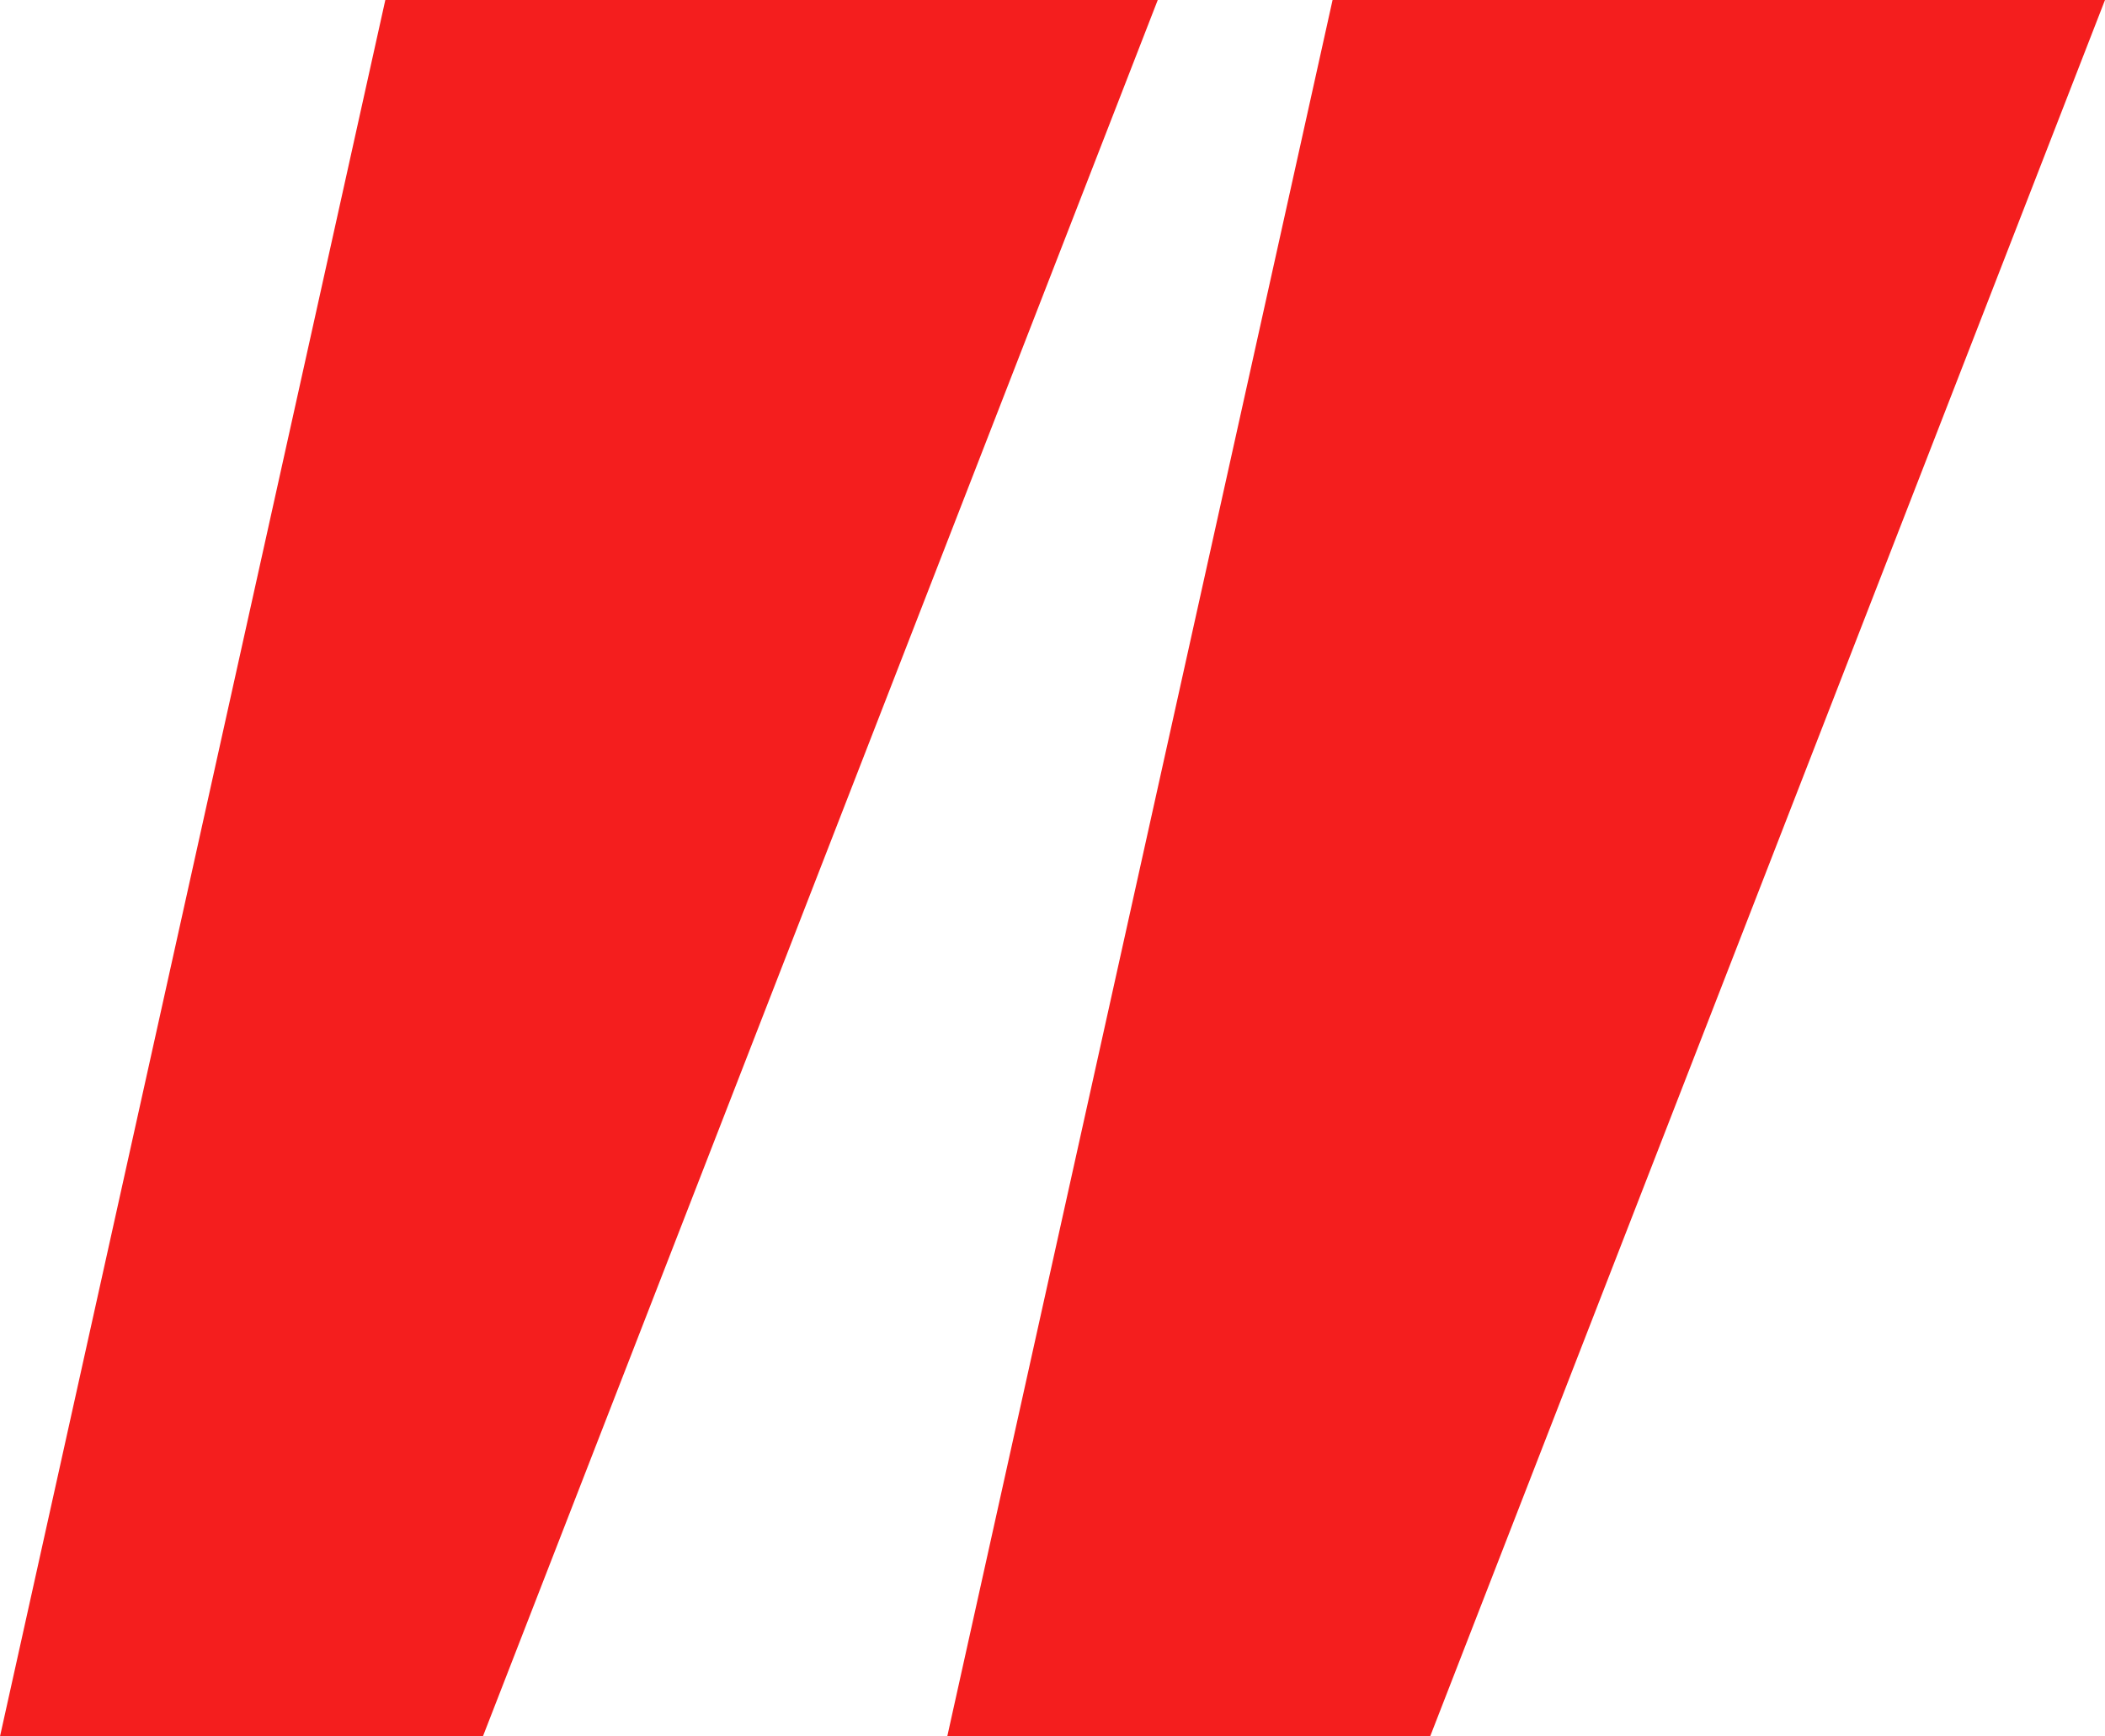 <svg xmlns="http://www.w3.org/2000/svg" width="40" height="33" viewBox="0 0 40 33" fill="none">
  <g clip-path="url(#clip0_11_283)">
    <path d="M9.176 33H0L7.322 0H22L9.176 33Z" fill="#F41E1E"/>
    <path d="M27.176 33H18L25.322 0H40L27.176 33Z" fill="#F41E1E"/>
  </g>
  <defs>
    <clipPath id="clip0_11_283">
      <rect width="40" height="33" fill="white"/>
    </clipPath>
  </defs>
</svg>